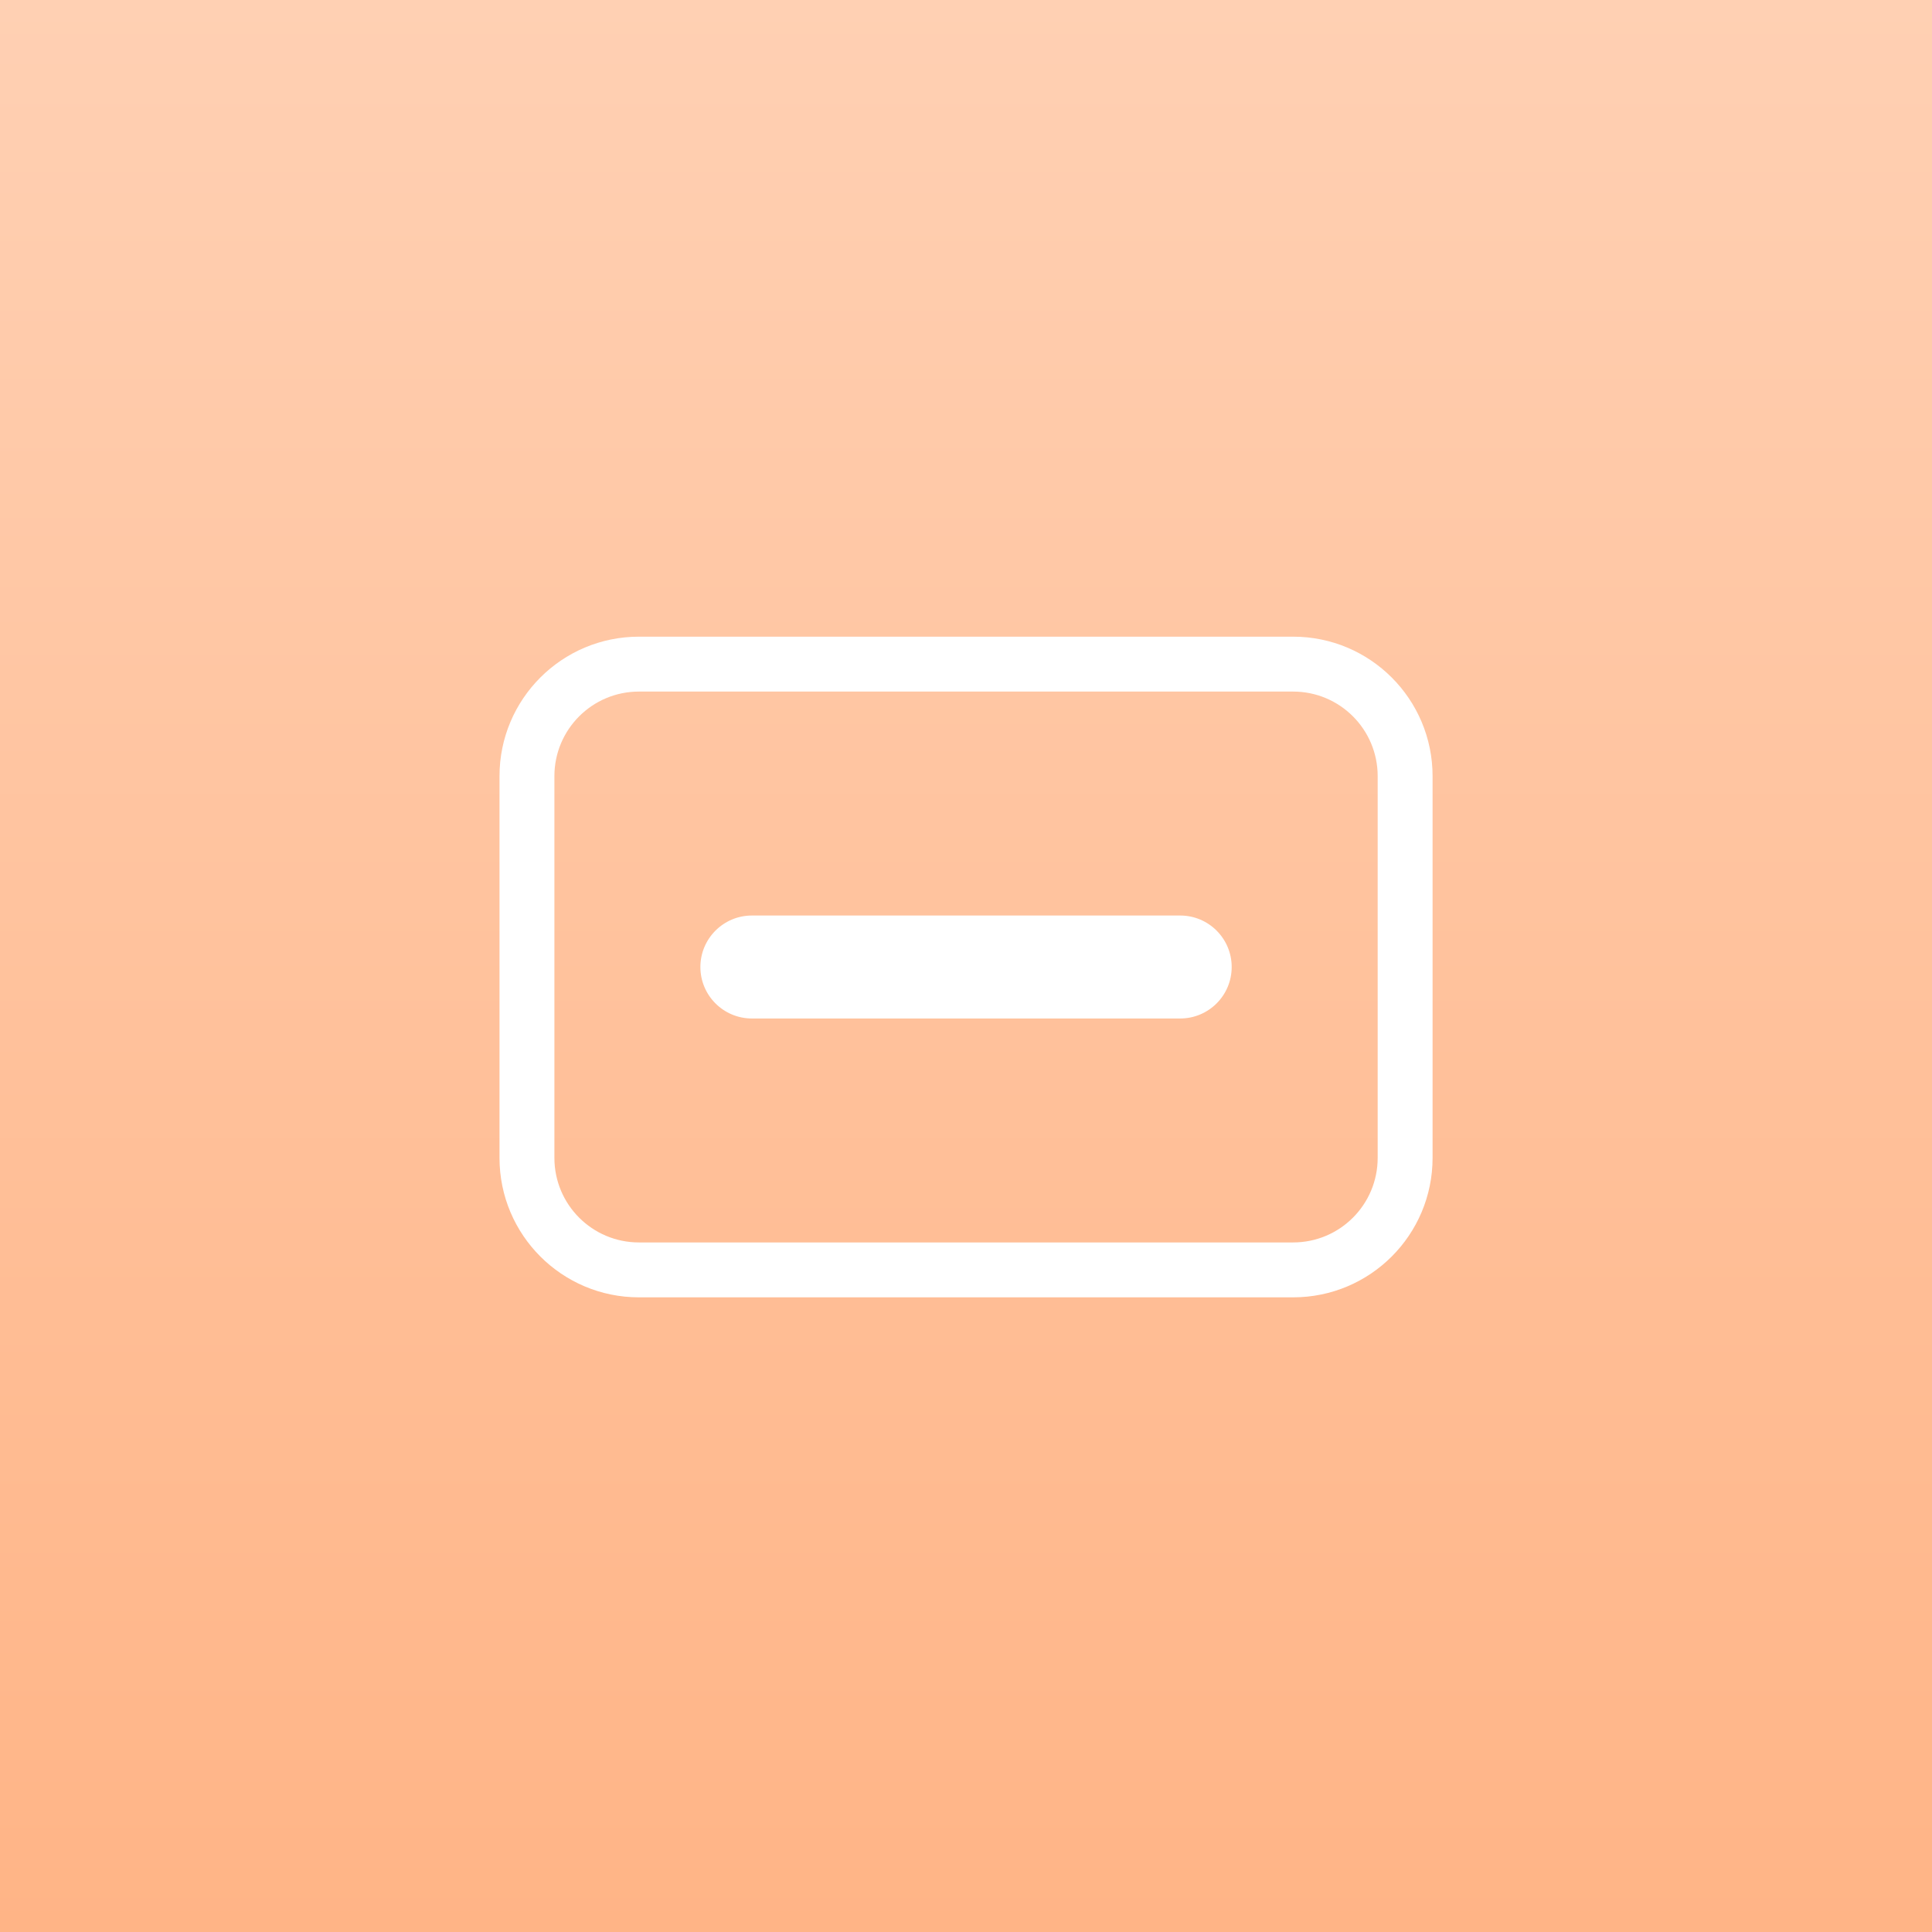 <svg width="48" height="48" viewBox="0 0 48 48" fill="none" xmlns="http://www.w3.org/2000/svg">
<rect x="0" y="0" width="48" height="48" fill="#333333" stroke="none"/>
<rect width="43.2" height="43.2" transform="translate(2.398 2.4)" fill="#FFB486"/>
<rect width="48" height="48" fill="url(#paint0_linear_15742_26242)"/>
<path d="M18.681 22.746C17.974 22.746 17.401 23.319 17.401 24.025C17.401 24.732 17.974 25.304 18.681 25.304H29.322C30.028 25.304 30.601 24.732 30.601 24.025C30.601 23.319 30.028 22.746 29.322 22.746H18.681Z" fill="white"/>
<path fill-rule="evenodd" clip-rule="evenodd" d="M12.41 19.283C12.41 17.369 13.961 15.818 15.874 15.818H32.128C34.041 15.818 35.592 17.369 35.592 19.283V28.767C35.592 30.681 34.041 32.232 32.128 32.232H15.874C13.961 32.232 12.41 30.681 12.41 28.767V19.283ZM15.874 17.182H32.128C33.288 17.182 34.228 18.122 34.228 19.283V28.767C34.228 29.928 33.288 30.868 32.128 30.868H15.874C14.714 30.868 13.774 29.928 13.774 28.767V19.283C13.774 18.122 14.714 17.182 15.874 17.182Z" fill="white"/>
<defs>
<linearGradient id="paint0_linear_15742_26242" x1="24" y1="0" x2="24" y2="48" gradientUnits="userSpaceOnUse">
<stop stop-color="#FFD0B3"/>
<stop offset="1" stop-color="#FFB486"/>
</linearGradient>
</defs>
</svg>

